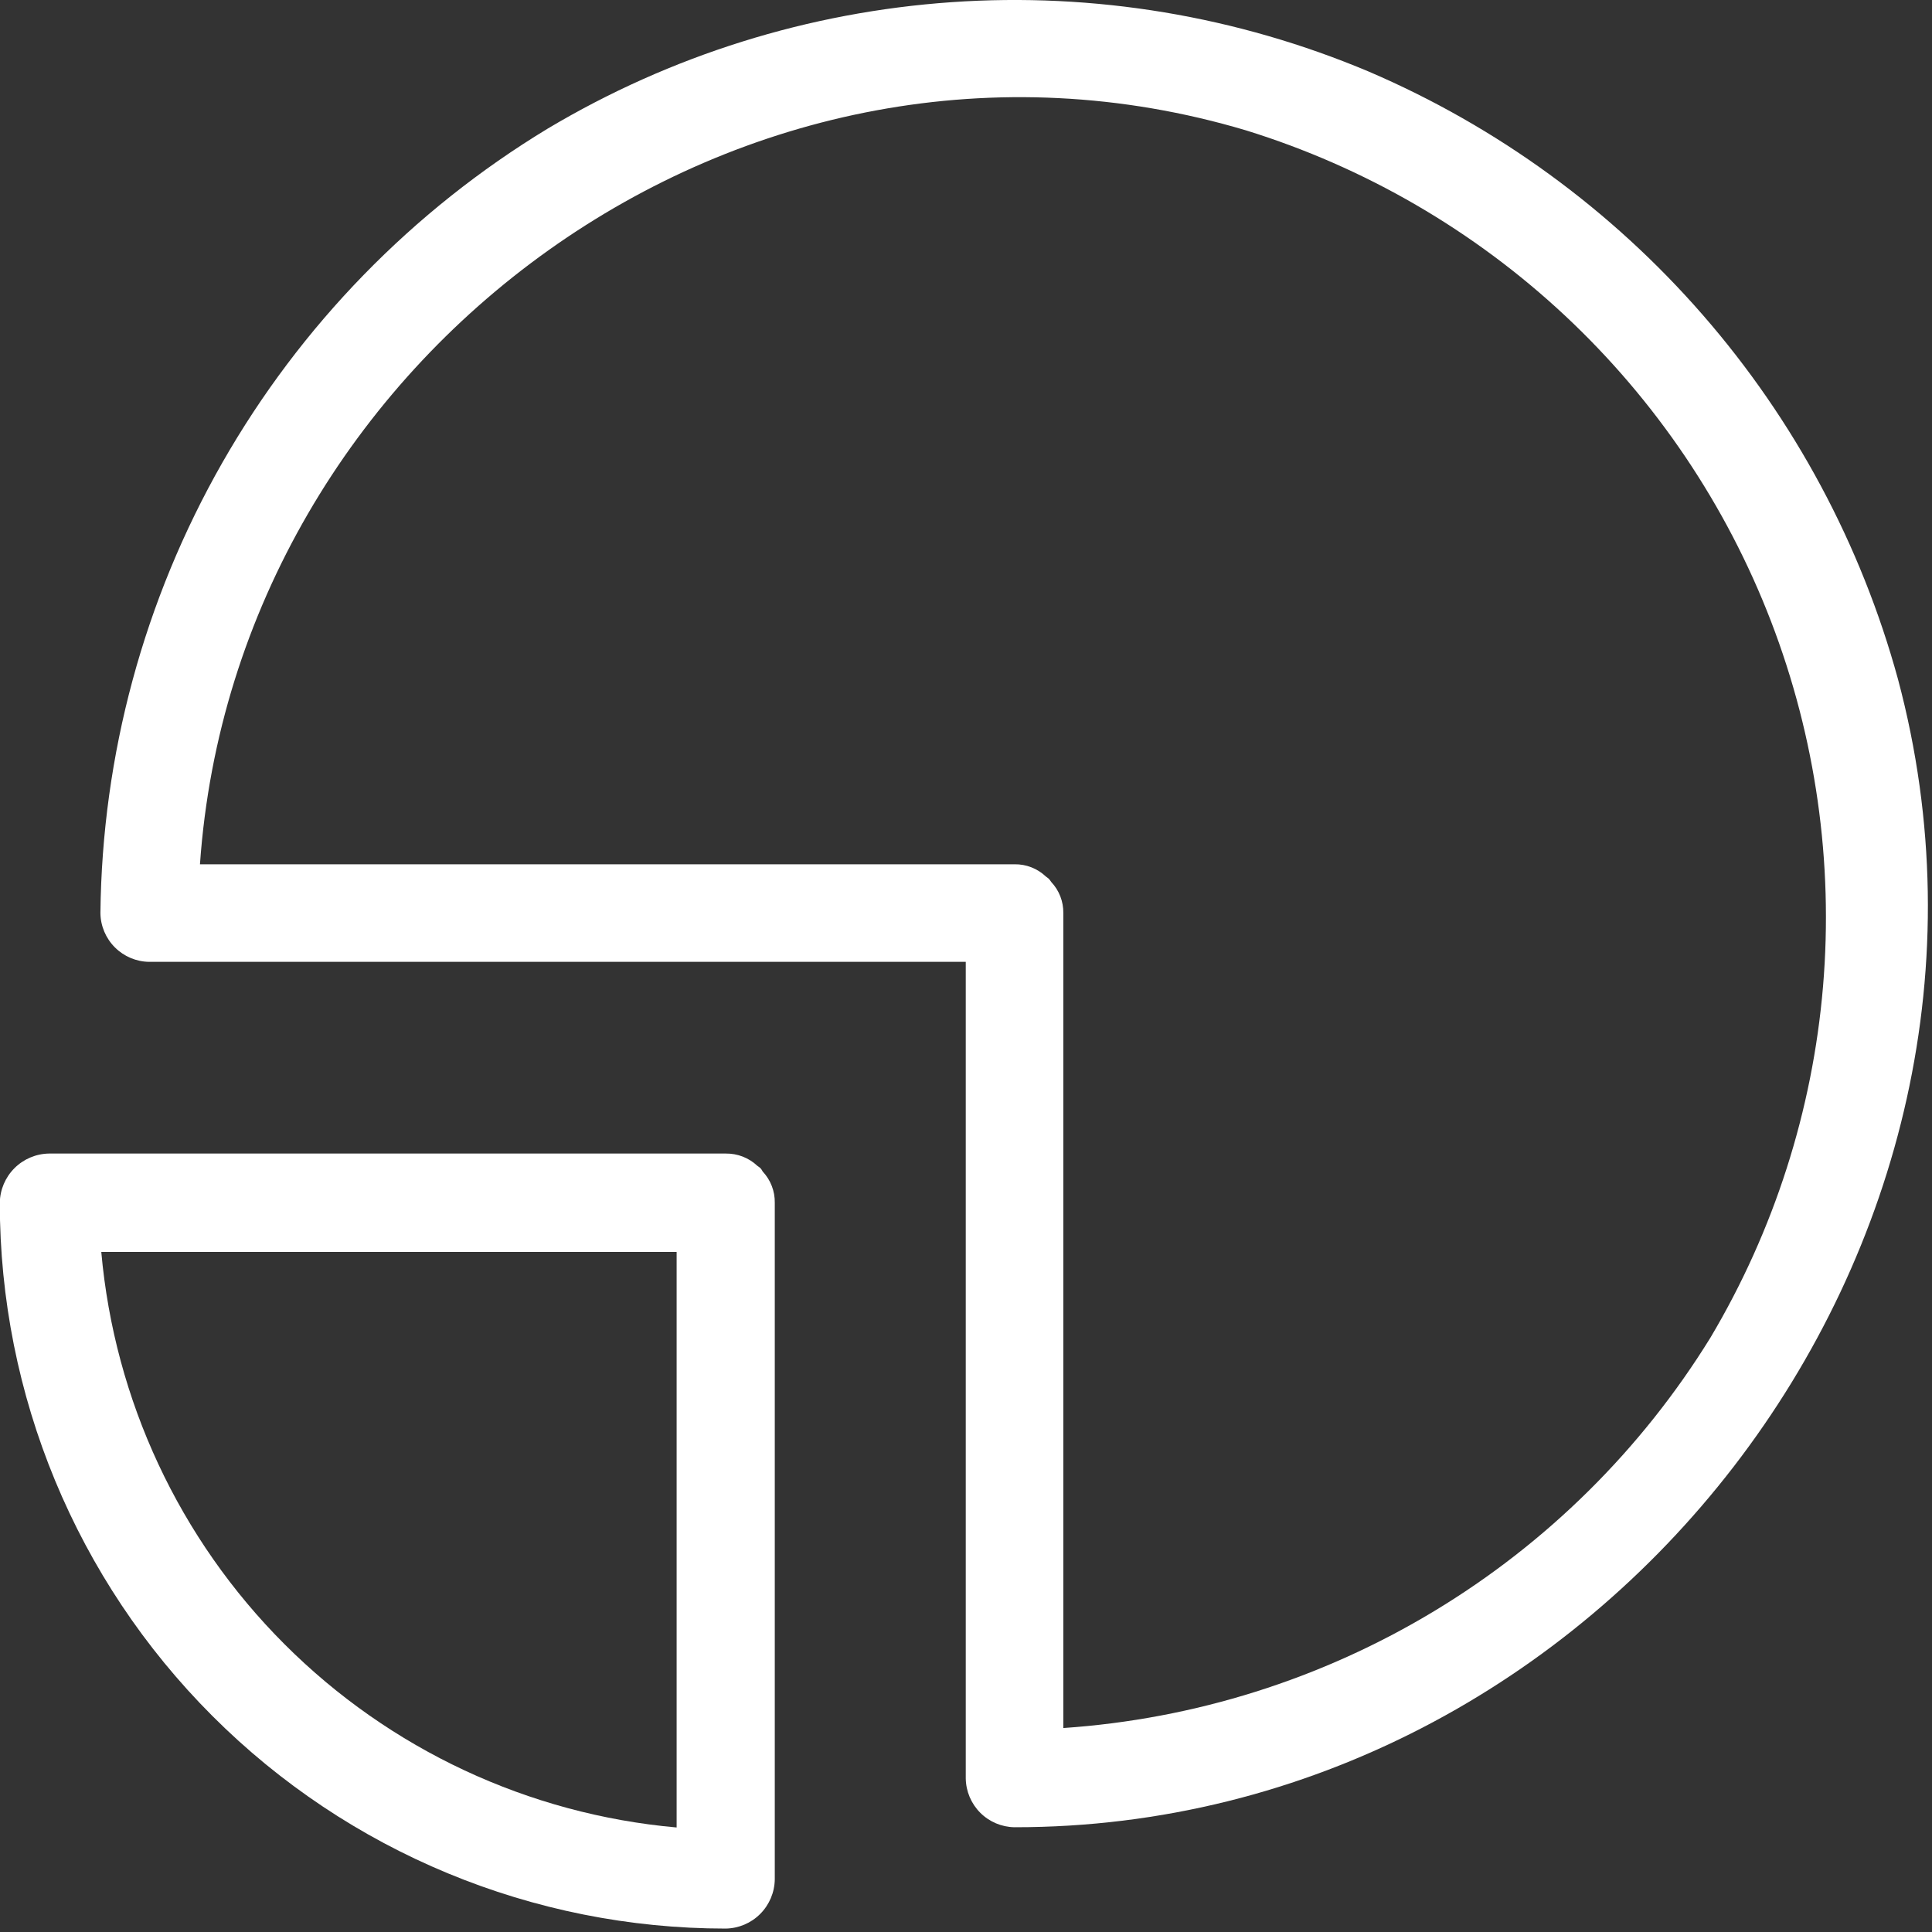<svg width="40" height="40" viewBox="0 0 40 40" fill="none" xmlns="http://www.w3.org/2000/svg">
<rect x="0" y="0" width="40" height="40" fill="#333333" stroke="none"/>
<g clip-path="url(#clip0)">
<path d="M39.295 14.059C38.532 11.274 37.151 8.698 35.254 6.52C33.358 4.343 30.995 2.621 28.341 1.483C25.613 0.333 22.654 -0.16 19.701 0.045C16.747 0.25 13.884 1.146 11.341 2.662C8.542 4.357 6.223 6.739 4.602 9.581C2.981 12.423 2.113 15.632 2.079 18.904C2.082 19.171 2.19 19.426 2.379 19.615C2.567 19.803 2.822 19.911 3.089 19.914H19.995C19.995 25.55 19.995 31.186 19.995 36.821C19.999 37.088 20.107 37.343 20.295 37.531C20.484 37.72 20.738 37.827 21.005 37.831C33.177 37.836 42.444 25.836 39.295 14.059ZM35.415 27.691C33.986 30.008 32.024 31.95 29.694 33.356C27.363 34.763 24.731 35.592 22.015 35.777C22.015 30.153 22.015 24.529 22.015 18.904C22.018 18.666 21.93 18.437 21.767 18.263C21.749 18.239 21.734 18.215 21.714 18.193C21.694 18.176 21.674 18.161 21.652 18.146C21.478 17.981 21.245 17.89 21.005 17.894H4.14C4.877 7.347 15.425 -0.395 25.8 2.7C28.262 3.463 30.518 4.774 32.401 6.534C34.283 8.295 35.742 10.459 36.667 12.864C37.592 15.27 37.96 17.854 37.744 20.422C37.527 22.99 36.731 25.475 35.415 27.691Z" fill="white"/>
<path d="M15.743 24.184C15.723 24.166 15.701 24.153 15.68 24.137C15.504 23.971 15.27 23.88 15.028 23.883H1.015C0.746 23.887 0.489 23.996 0.299 24.186C0.109 24.376 0 24.633 -0.004 24.901C-0.004 28.887 1.579 32.709 4.397 35.527C7.215 38.346 11.038 39.929 15.023 39.929C15.292 39.925 15.549 39.817 15.739 39.626C15.929 39.436 16.037 39.179 16.041 38.91V24.901C16.045 24.662 15.955 24.43 15.791 24.255C15.778 24.231 15.763 24.206 15.743 24.184ZM2.097 25.92H14.009V37.836C10.941 37.563 8.067 36.219 5.89 34.041C3.712 31.863 2.37 28.988 2.097 25.92Z" fill="white"/>
</g>
<defs>
<clipPath id="clip0">
<rect width="39.915" height="39.929" fill="white"/>
</clipPath>
</defs>
</svg>
